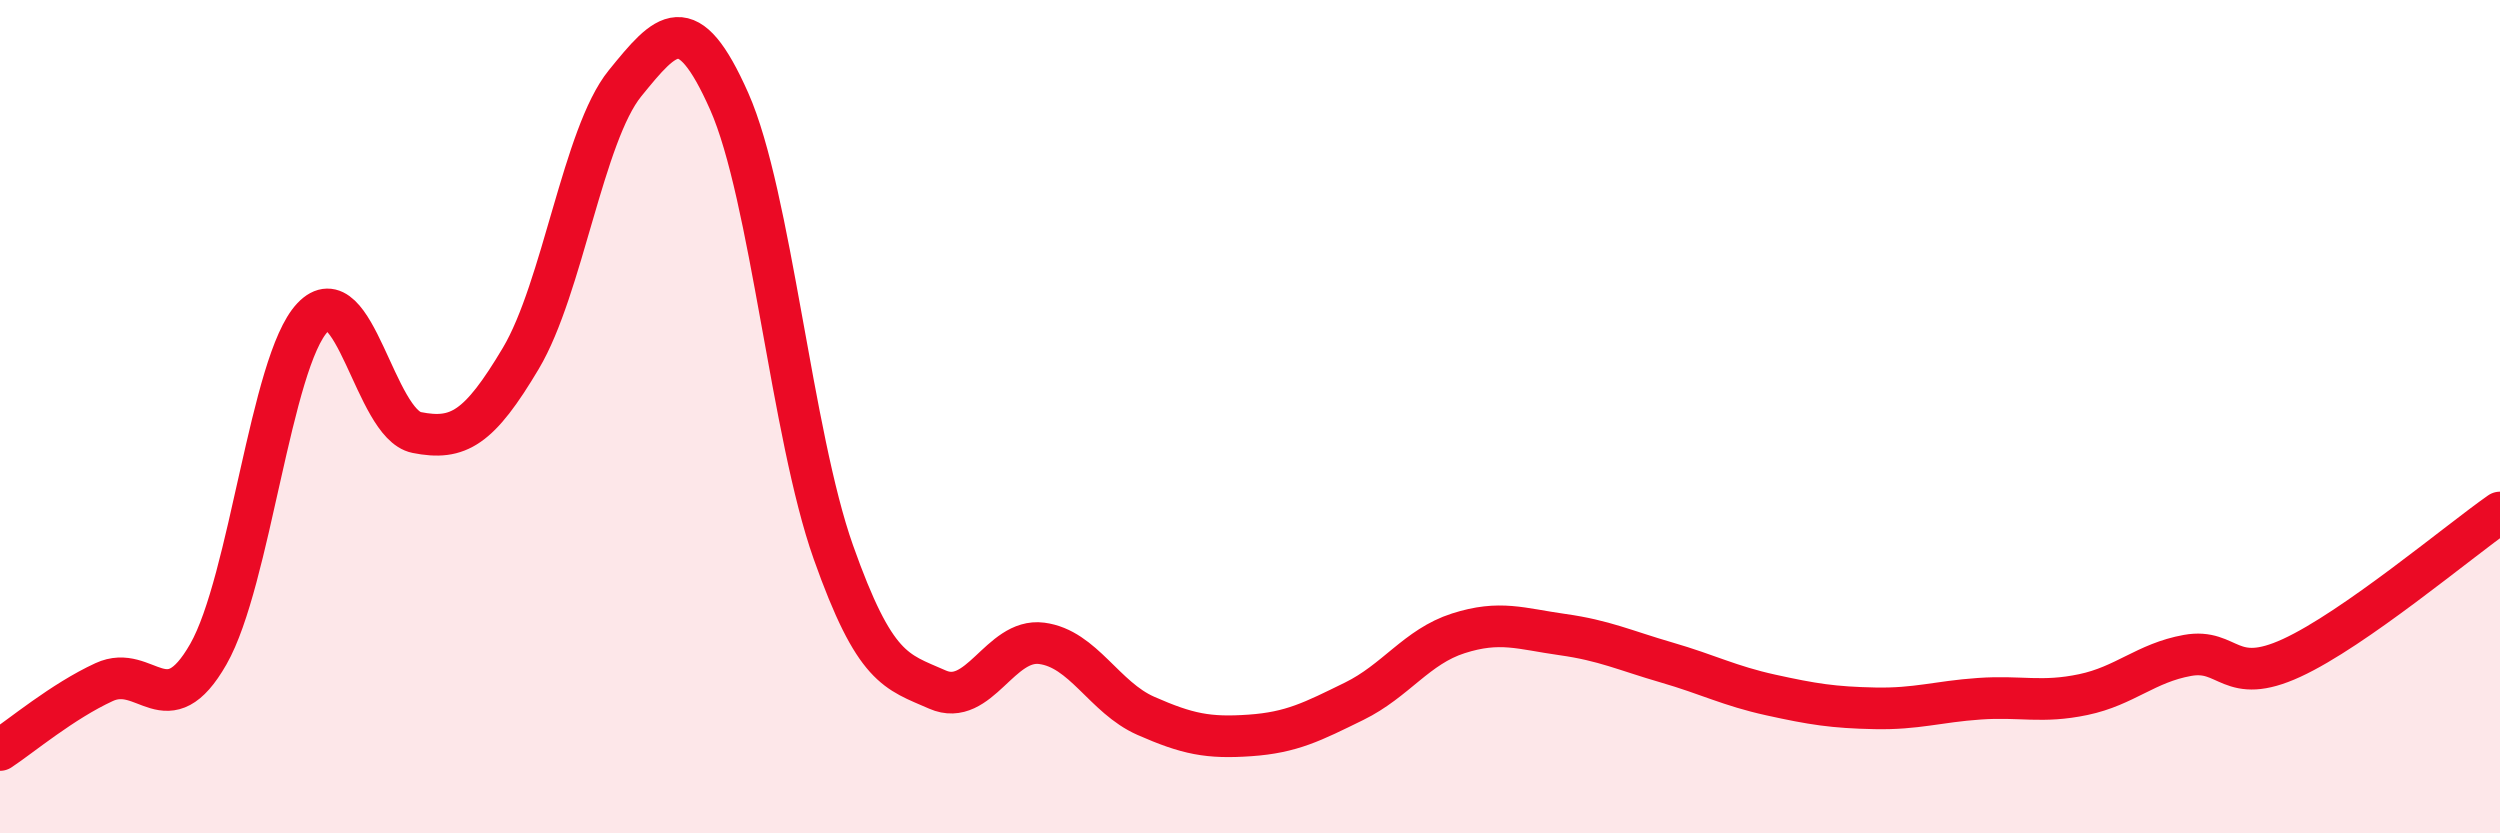 
    <svg width="60" height="20" viewBox="0 0 60 20" xmlns="http://www.w3.org/2000/svg">
      <path
        d="M 0,18 C 0.5,17.67 1.5,16.83 2.5,16.37 C 3.5,15.91 4,17.45 5,15.7 C 6,13.95 6.5,8.68 7.5,7.62 C 8.5,6.56 9,10.18 10,10.38 C 11,10.58 11.5,10.28 12.5,8.6 C 13.5,6.92 14,3.23 15,2 C 16,0.77 16.5,0.18 17.5,2.43 C 18.5,4.68 19,10.43 20,13.25 C 21,16.07 21.5,16.11 22.5,16.55 C 23.5,16.99 24,15.31 25,15.44 C 26,15.57 26.5,16.74 27.5,17.18 C 28.5,17.62 29,17.72 30,17.65 C 31,17.58 31.5,17.32 32.5,16.83 C 33.5,16.34 34,15.52 35,15.2 C 36,14.88 36.5,15.09 37.5,15.23 C 38.5,15.37 39,15.61 40,15.9 C 41,16.19 41.5,16.46 42.5,16.68 C 43.5,16.9 44,16.98 45,17 C 46,17.02 46.5,16.84 47.5,16.77 C 48.5,16.7 49,16.88 50,16.67 C 51,16.46 51.5,15.91 52.5,15.73 C 53.5,15.55 53.5,16.48 55,15.79 C 56.5,15.1 59,13 60,12.3L60 20L0 20Z"
        fill="#EB0A25"
        opacity="0.1"
        stroke-linecap="round"
        stroke-linejoin="round"
      />
      <path
        d="M 0,18 C 0.5,17.67 1.5,16.83 2.5,16.37 C 3.5,15.91 4,17.45 5,15.7 C 6,13.95 6.5,8.68 7.5,7.62 C 8.5,6.56 9,10.18 10,10.38 C 11,10.58 11.5,10.28 12.5,8.6 C 13.5,6.92 14,3.23 15,2 C 16,0.77 16.5,0.18 17.5,2.43 C 18.5,4.68 19,10.43 20,13.25 C 21,16.07 21.5,16.11 22.5,16.55 C 23.5,16.99 24,15.31 25,15.44 C 26,15.57 26.5,16.74 27.5,17.18 C 28.5,17.62 29,17.72 30,17.65 C 31,17.58 31.5,17.32 32.5,16.83 C 33.5,16.34 34,15.52 35,15.2 C 36,14.88 36.5,15.09 37.5,15.23 C 38.5,15.37 39,15.61 40,15.9 C 41,16.19 41.5,16.46 42.5,16.68 C 43.5,16.9 44,16.98 45,17 C 46,17.02 46.5,16.84 47.5,16.77 C 48.5,16.7 49,16.88 50,16.67 C 51,16.46 51.5,15.91 52.5,15.73 C 53.5,15.55 53.5,16.48 55,15.79 C 56.5,15.1 59,13 60,12.3"
        stroke="#EB0A25"
        stroke-width="1"
        fill="none"
        stroke-linecap="round"
        stroke-linejoin="round"
      />
    </svg>
  